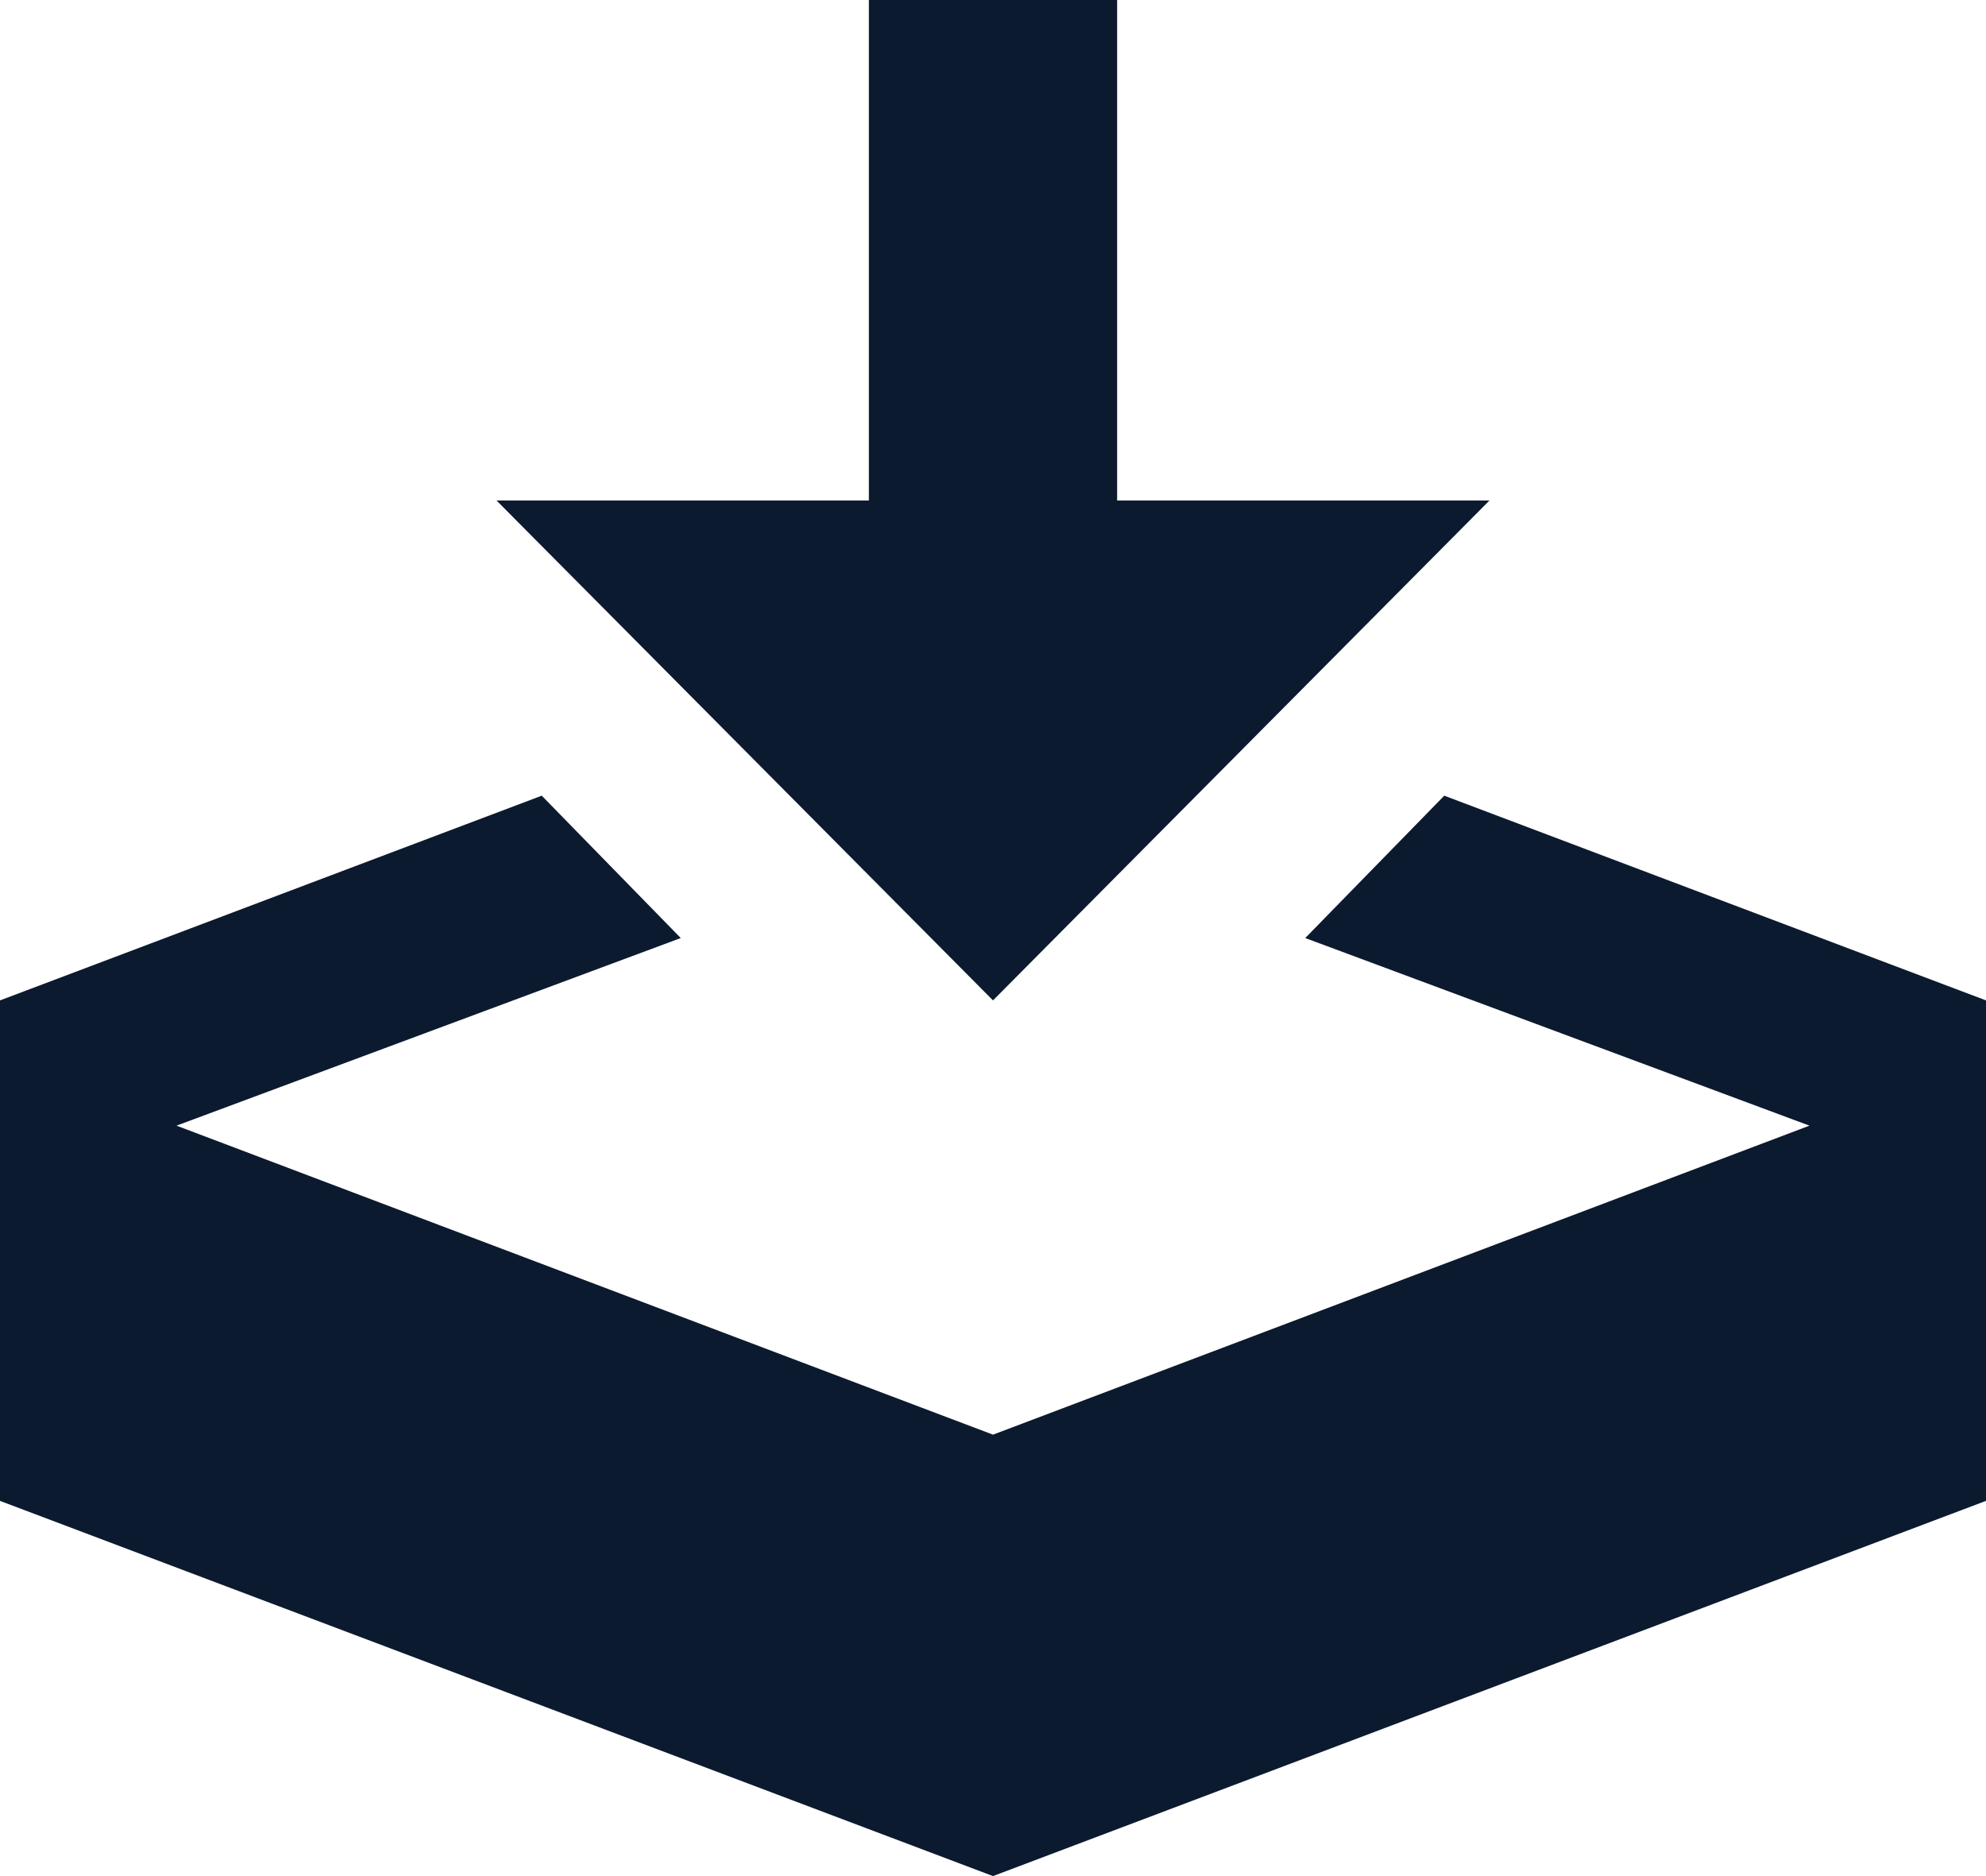 <svg id="圖層_1" data-name="圖層 1" xmlns="http://www.w3.org/2000/svg" viewBox="0 0 36 34"><defs><style>.cls-1{fill:#0c1a2f;fill-rule:evenodd;}</style></defs><title>15工作區域 1</title><g id="Page-1"><path id="Fill-1" class="cls-1" d="M18,18.13l9-9.06H20.25V0h-4.5V9.07H9Zm8.18-3.71L23.66,17,32.8,20.4,18,26,3.2,20.4,12.34,17,9.82,14.42,0,18.13V27.2L18,34l18-6.8V18.13Z"/></g></svg>